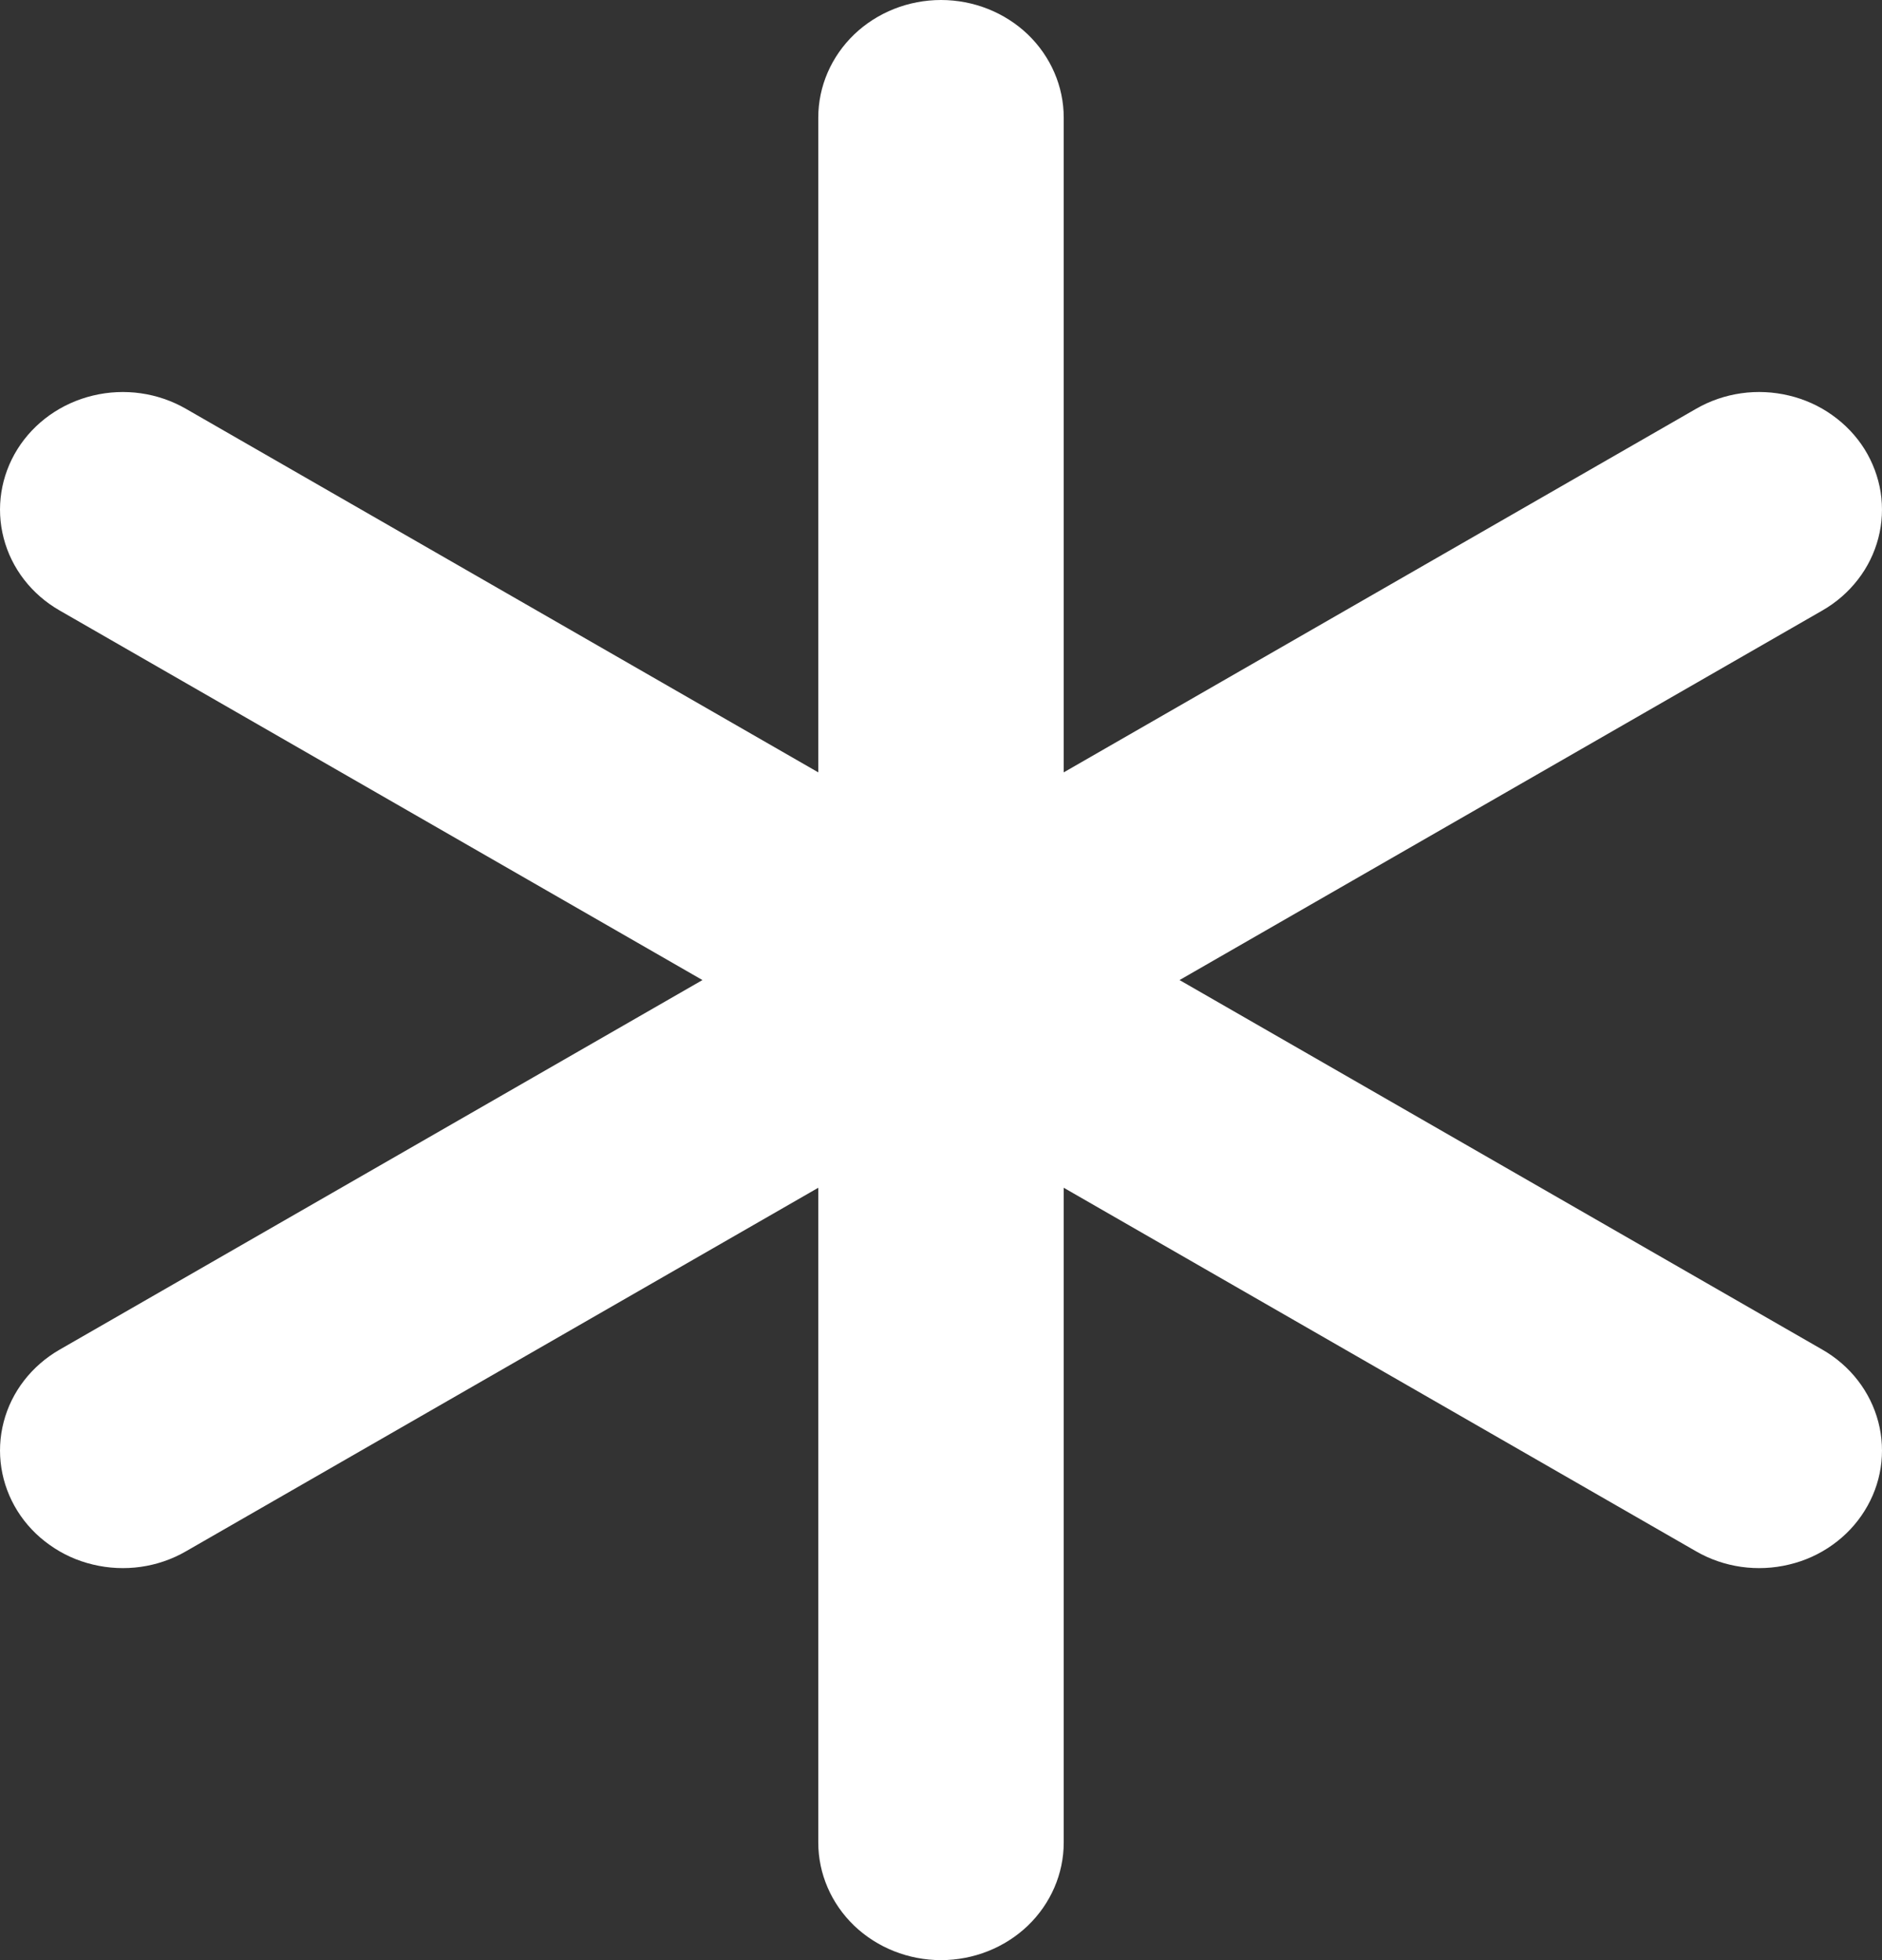 <svg xmlns="http://www.w3.org/2000/svg" width="24" height="25" viewBox="0 0 24 25" fill="none"><rect x="0" y="0" width="24" height="25" fill="#333333" stroke="none"/><path d="M23.777 19.271C23.672 19.44 23.532 19.588 23.367 19.705C23.202 19.823 23.014 19.908 22.814 19.955C22.615 20.003 22.408 20.013 22.204 19.984C22.001 19.955 21.805 19.888 21.629 19.786L13.565 15.149V23.5C13.565 23.898 13.4 24.279 13.107 24.561C12.813 24.842 12.415 25 12 25C11.585 25 11.187 24.842 10.893 24.561C10.6 24.279 10.435 23.898 10.435 23.5V15.149L2.371 19.786C2.195 19.888 1.999 19.955 1.796 19.984C1.593 20.013 1.385 20.003 1.186 19.955C0.986 19.908 0.799 19.823 0.634 19.705C0.468 19.588 0.329 19.441 0.223 19.272C0.01 18.931 -0.054 18.522 0.047 18.136C0.147 17.75 0.404 17.419 0.76 17.214L8.958 12.5L0.76 7.786C0.404 7.582 0.147 7.25 0.047 6.864C-0.054 6.478 0.01 6.069 0.223 5.728C0.437 5.387 0.783 5.141 1.186 5.045C1.589 4.948 2.015 5.009 2.371 5.214L10.435 9.851V1.5C10.435 1.102 10.6 0.721 10.893 0.439C11.187 0.158 11.585 0 12 0C12.415 0 12.813 0.158 13.107 0.439C13.4 0.721 13.565 1.102 13.565 1.5V9.851L21.629 5.214C21.805 5.112 22.001 5.045 22.204 5.016C22.407 4.987 22.614 4.997 22.814 5.045C23.013 5.092 23.201 5.177 23.366 5.295C23.531 5.412 23.671 5.559 23.777 5.728C23.882 5.897 23.952 6.084 23.983 6.279C24.013 6.474 24.003 6.673 23.953 6.864C23.903 7.055 23.815 7.235 23.692 7.393C23.57 7.551 23.416 7.685 23.24 7.786L15.042 12.5L23.24 17.214C23.596 17.418 23.852 17.75 23.953 18.136C24.054 18.522 23.991 18.93 23.777 19.271Z" fill="white"></path></svg>